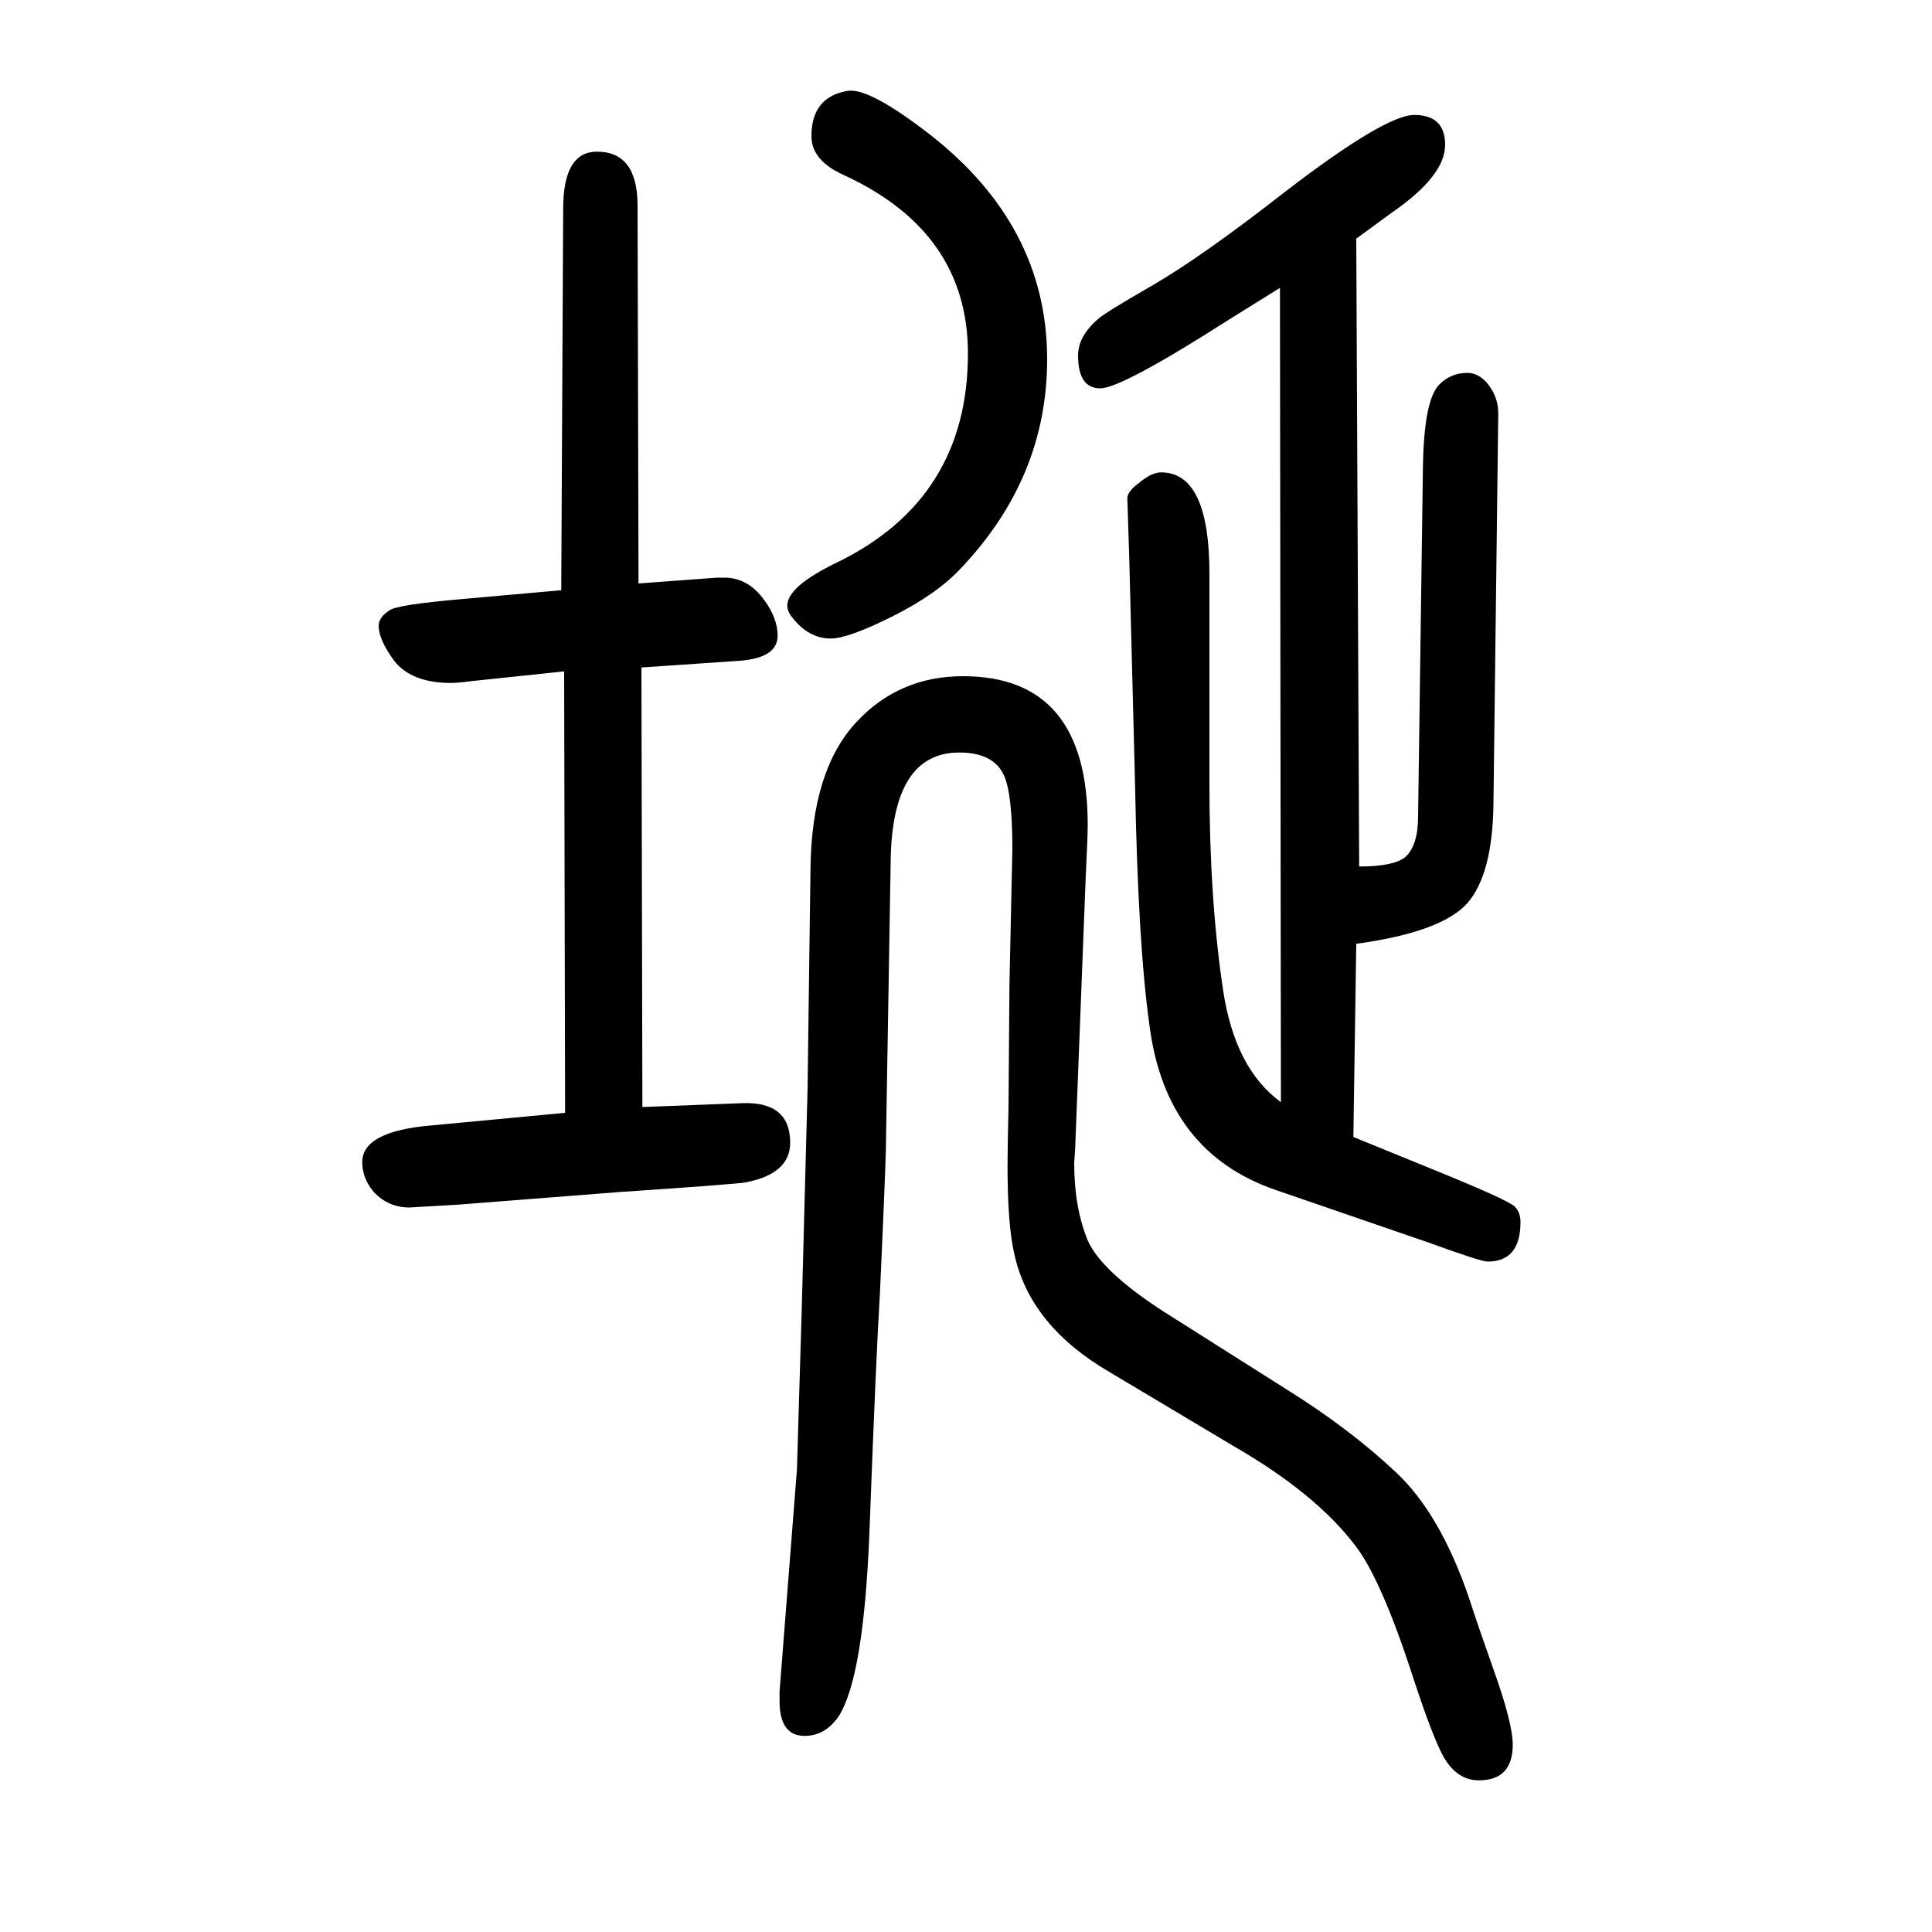 <svg xmlns="http://www.w3.org/2000/svg" xmlns:xlink="http://www.w3.org/1999/xlink" height="100" width="100" version="1.1"><path d="M825 129l5 167l6 227l3 227q1 103 48 153q44 47 110 47q129 0 129 -154q0 -12 -2 -52l-11 -283l-1 -15q0 -46 14 -80q14 -32 79 -74l128 -81q64 -40 112 -85q46 -43 76 -131q8 -25 25 -73q20 -56 20 -78q0 -37 -35 -37q-23 0 -37 25q-11 20 -31 81q-33 102 -60 137
q-41 54 -126 103l-129 77q-82 48 -98 122q-7 30 -7 91q0 20 1 60l1 129l3 139q0 58 -9 77q-11 23 -46 23q-70 0 -71 -114l-5 -299q-1 -35 -6 -145q-4 -64 -11 -250q-6 -150 -32 -190q-14 -20 -35 -20q-26 0 -26 36v10zM878 1556q22 3 83 -44q123 -95 123 -234
q0 -122 -89 -216q-25 -27 -71 -50t-64 -23q-23 0 -40 22q-5 6 -5 12q0 20 52 45q135 66 135 216q0 126 -129 185q-33 15 -33 40q0 41 38 47zM1326 509l-1 843l-53 -33q-111 -71 -133 -71q-23 0 -23 34q0 20 21 38q8 7 55 34q52 30 139 98q103 79 133 79q32 0 32 -31
q0 -32 -55 -70l-37 -27l3 -650q36 0 48 10q13 12 13 42l5 361q1 70 17 86q12 12 29 12q11 0 20 -10q12 -14 12 -32l-5 -405q-1 -72 -27 -102q-27 -30 -115 -42l-3 -200l76 -31q84 -34 91 -41q6 -6 6 -16q0 -41 -34 -41q-7 0 -62 20l-157 54q-114 39 -131 170q-12 85 -15 250
l-6 234l-2 63q1 7 12 15q13 11 23 11q50 0 50 -105v-218q0 -118 14 -212q12 -82 60 -117zM665 504l103 4q50 2 50 -41q0 -32 -46 -41q-12 -2 -131 -10l-166 -13q-49 -3 -51 -3q-22 0 -37 16q-12 14 -12 31q0 32 72 38l138 13l-1 457l-95 -10q-15 -2 -22 -2q-41 0 -59 23
q-16 22 -16 36q0 9 11 16q7 6 77 12l101 9l2 395q0 59 35 59q42 0 42 -56l1 -391l81 6h10q23 -1 39 -23q14 -19 14 -37q0 -23 -39 -26l-102 -7z" style="" transform="scale(0.05 -0.05) translate(0 -1650)"/></svg>